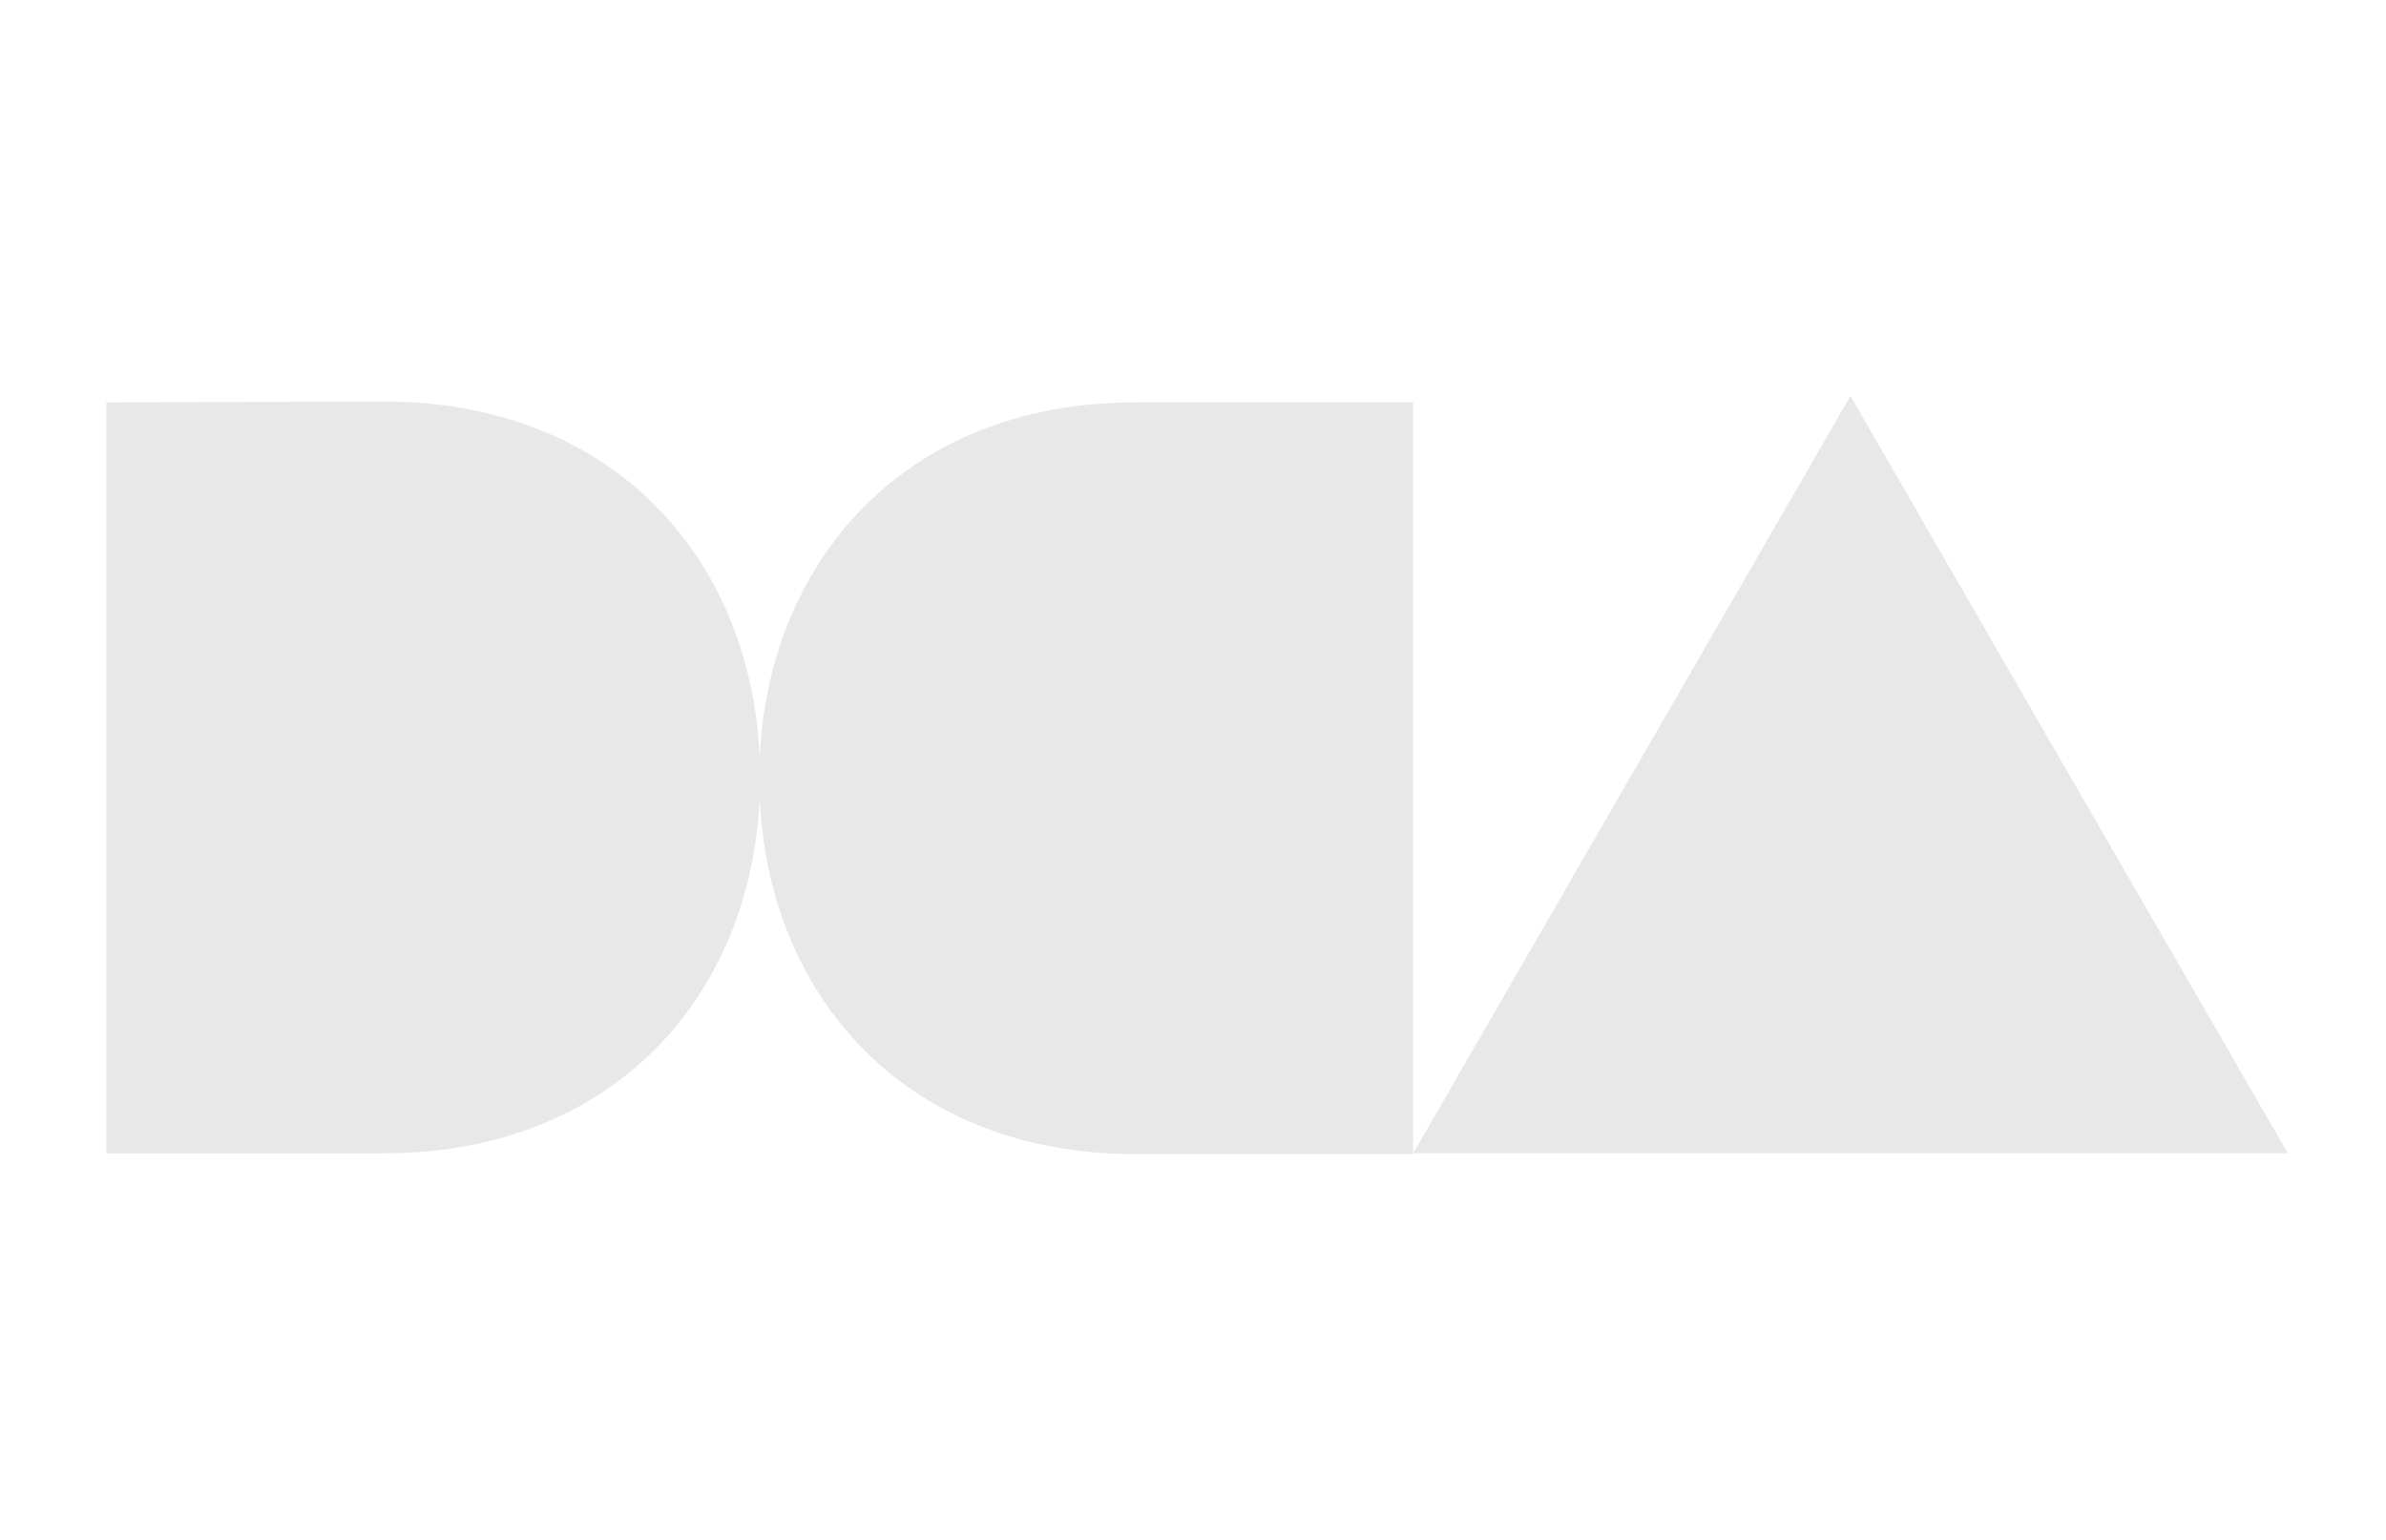 <svg width="175" height="113" viewBox="0 0 175 113" fill="none" xmlns="http://www.w3.org/2000/svg">
<path d="M119.679 56.83L103.649 84.609H167.802L151.761 56.83L135.72 29.052L119.679 56.83Z" fill="#E8E8E8"/>
<path d="M7.796 29.521V84.61H28.177C45.525 84.61 55.752 72.285 55.752 57.035C55.752 41.785 45.561 29.461 28.177 29.461L7.796 29.521Z" fill="#E8E8E8"/>
<path d="M83.265 29.519C65.917 29.519 55.69 41.844 55.69 57.094C55.69 72.344 65.893 84.668 83.265 84.668H103.646V29.519H83.265Z" fill="#E8E8E8"/>
</svg>
